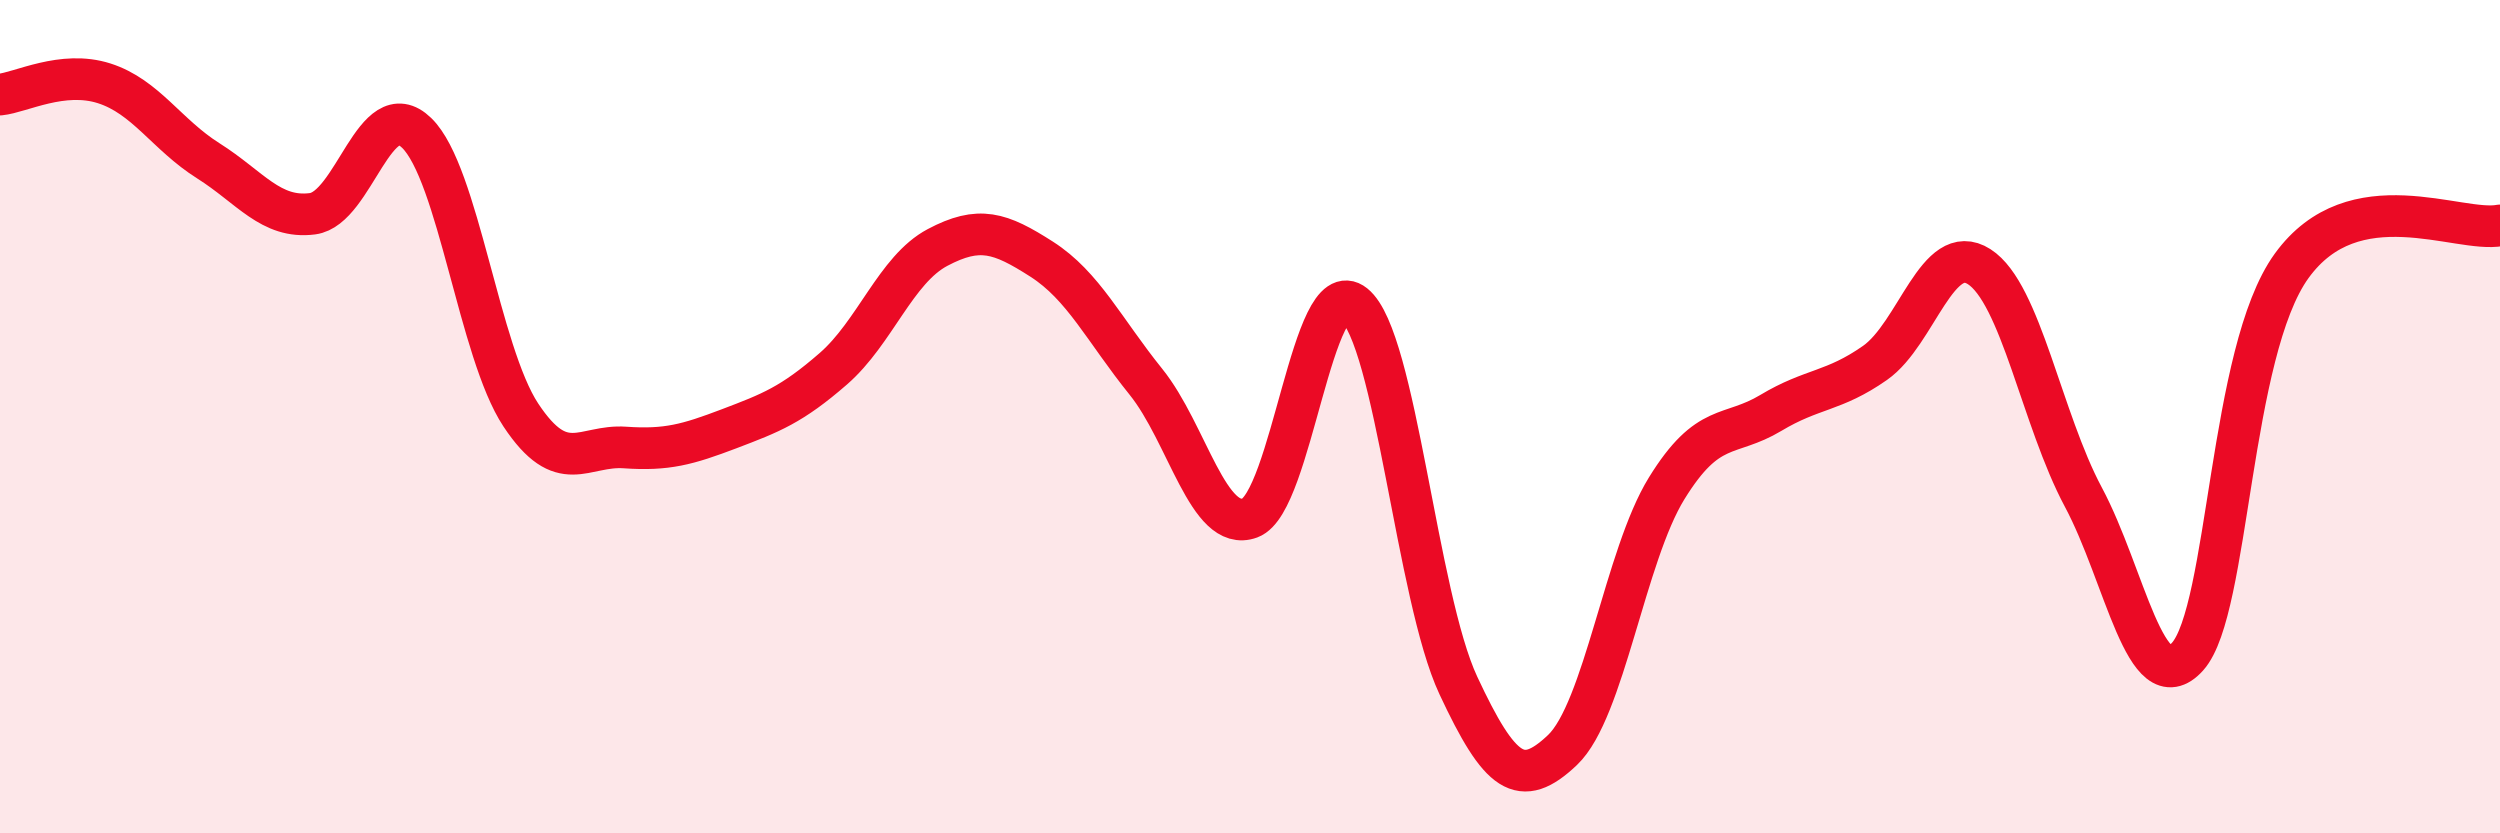 
    <svg width="60" height="20" viewBox="0 0 60 20" xmlns="http://www.w3.org/2000/svg">
      <path
        d="M 0,2.27 C 0.5,2.22 1.5,1.68 2.5,2 C 3.5,2.32 4,3.23 5,3.86 C 6,4.49 6.5,5.26 7.5,5.13 C 8.5,5 9,2.22 10,3.19 C 11,4.16 11.5,8.45 12.5,9.96 C 13.5,11.47 14,10.67 15,10.74 C 16,10.81 16.5,10.67 17.5,10.29 C 18.5,9.91 19,9.72 20,8.85 C 21,7.98 21.5,6.47 22.5,5.94 C 23.5,5.41 24,5.58 25,6.22 C 26,6.86 26.5,7.92 27.5,9.16 C 28.5,10.4 29,12.8 30,12.43 C 31,12.06 31.5,6.51 32.5,7.31 C 33.5,8.11 34,14.31 35,16.45 C 36,18.59 36.5,18.95 37.5,18 C 38.5,17.05 39,13.34 40,11.72 C 41,10.1 41.5,10.51 42.5,9.91 C 43.5,9.31 44,9.41 45,8.71 C 46,8.01 46.5,5.76 47.5,6.4 C 48.5,7.04 49,10.06 50,11.93 C 51,13.8 51.5,16.87 52.5,15.76 C 53.5,14.65 53.5,8.45 55,6.38 C 56.5,4.31 59,5.6 60,5.41L60 20L0 20Z"
        fill="#EB0A25"
        opacity="0.1"
        stroke-linecap="round"
        stroke-linejoin="round"
      />
      <path
        d="M 0,2.27 C 0.5,2.22 1.5,1.68 2.5,2 C 3.5,2.32 4,3.23 5,3.86 C 6,4.49 6.5,5.26 7.5,5.13 C 8.5,5 9,2.22 10,3.19 C 11,4.16 11.5,8.45 12.5,9.96 C 13.5,11.47 14,10.67 15,10.74 C 16,10.81 16.5,10.67 17.5,10.29 C 18.5,9.91 19,9.72 20,8.85 C 21,7.98 21.5,6.47 22.5,5.94 C 23.5,5.41 24,5.58 25,6.22 C 26,6.86 26.5,7.92 27.5,9.16 C 28.5,10.4 29,12.8 30,12.43 C 31,12.06 31.5,6.51 32.5,7.31 C 33.5,8.11 34,14.31 35,16.45 C 36,18.59 36.5,18.95 37.5,18 C 38.5,17.05 39,13.34 40,11.72 C 41,10.1 41.5,10.51 42.5,9.91 C 43.5,9.31 44,9.41 45,8.71 C 46,8.01 46.5,5.76 47.5,6.4 C 48.5,7.04 49,10.06 50,11.93 C 51,13.8 51.5,16.87 52.5,15.76 C 53.5,14.65 53.5,8.45 55,6.38 C 56.5,4.31 59,5.6 60,5.41"
        stroke="#EB0A25"
        stroke-width="1"
        fill="none"
        stroke-linecap="round"
        stroke-linejoin="round"
      />
    </svg>
  